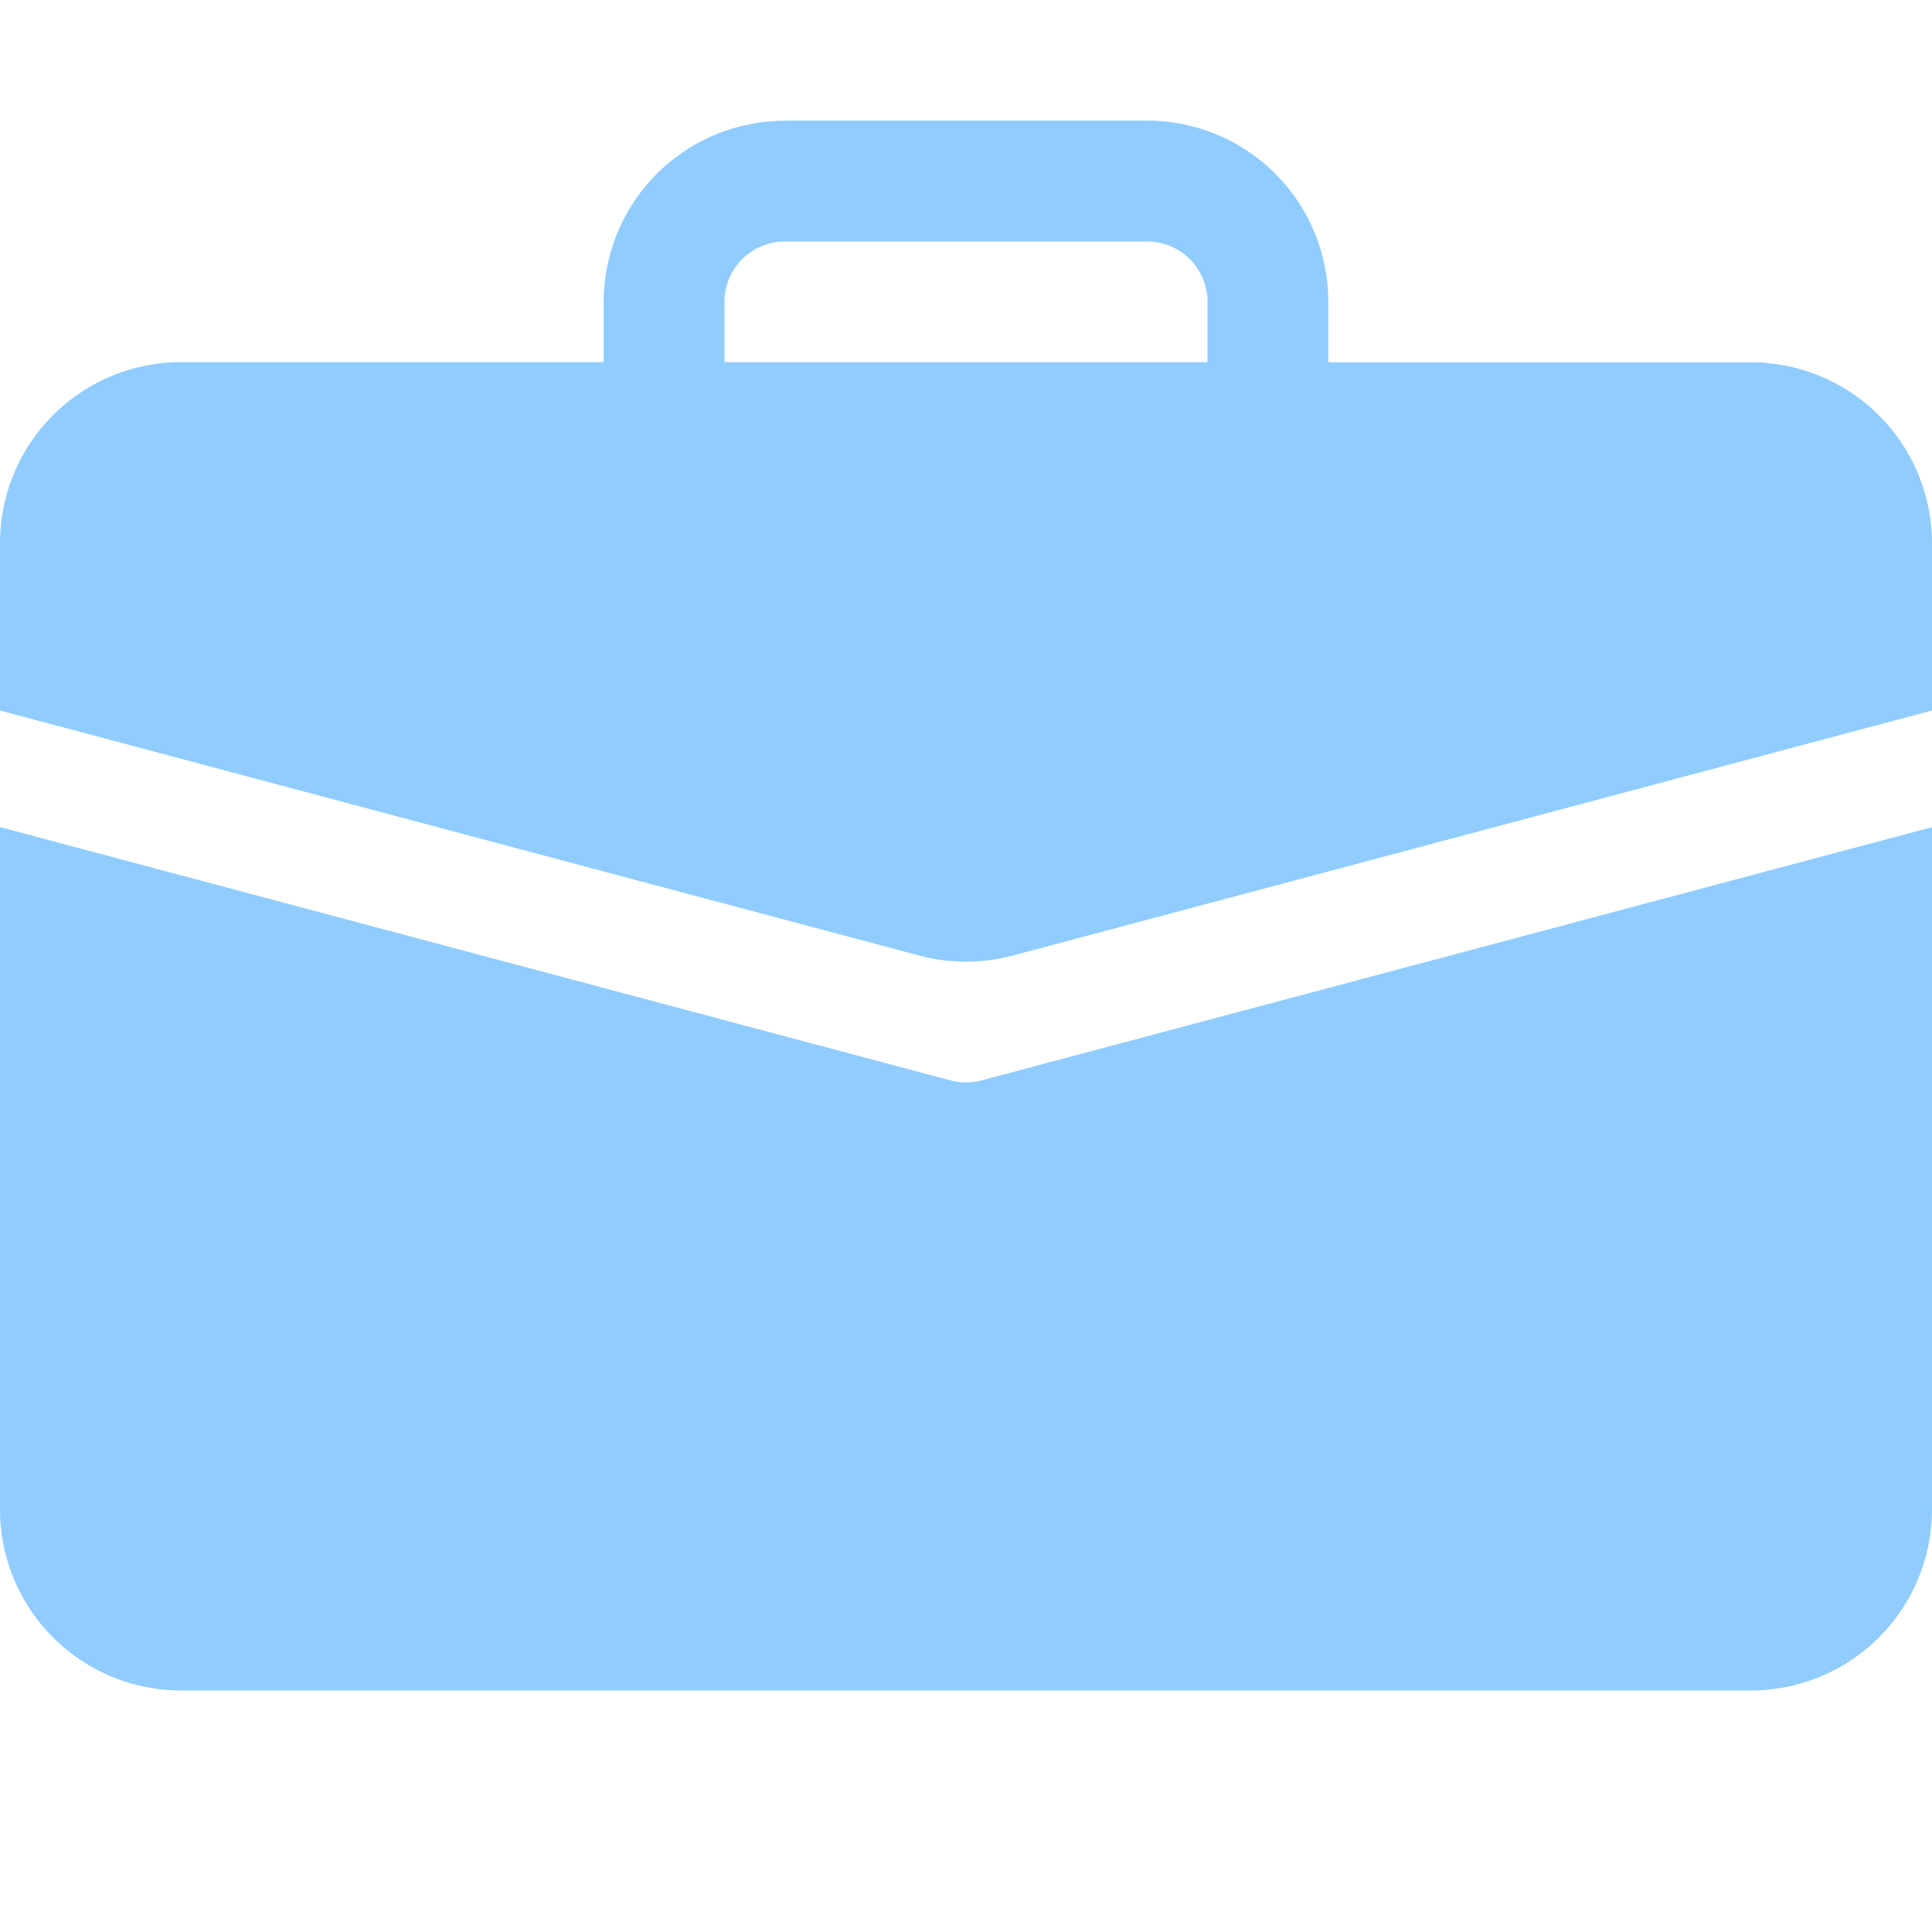<svg width="21" height="21" fill="none" xmlns="http://www.w3.org/2000/svg"><g clip-path="url(#clip0)" fill="#91CCFF"><path d="M8.531 1.313A1.969 1.969 0 006.562 3.28v.656H1.97A1.969 1.969 0 000 5.907v1.816l9.993 2.664a1.98 1.98 0 001.014 0L21 7.723V5.906a1.969 1.969 0 00-1.969-1.968h-4.593V3.28a1.969 1.969 0 00-1.97-1.969H8.532zm0 1.312h3.938a.656.656 0 01.656.656v.656h-5.25v-.656a.656.656 0 01.656-.656z"/><path d="M0 16.406a1.969 1.969 0 001.969 1.969H19.03A1.969 1.969 0 0021 16.406V8.991l-10.33 2.752a.657.657 0 01-.34 0L0 8.99v7.415z"/></g><defs><clipPath id="clip0"><path fill="#fff" d="M0 0h21v21H0z"/></clipPath></defs></svg>